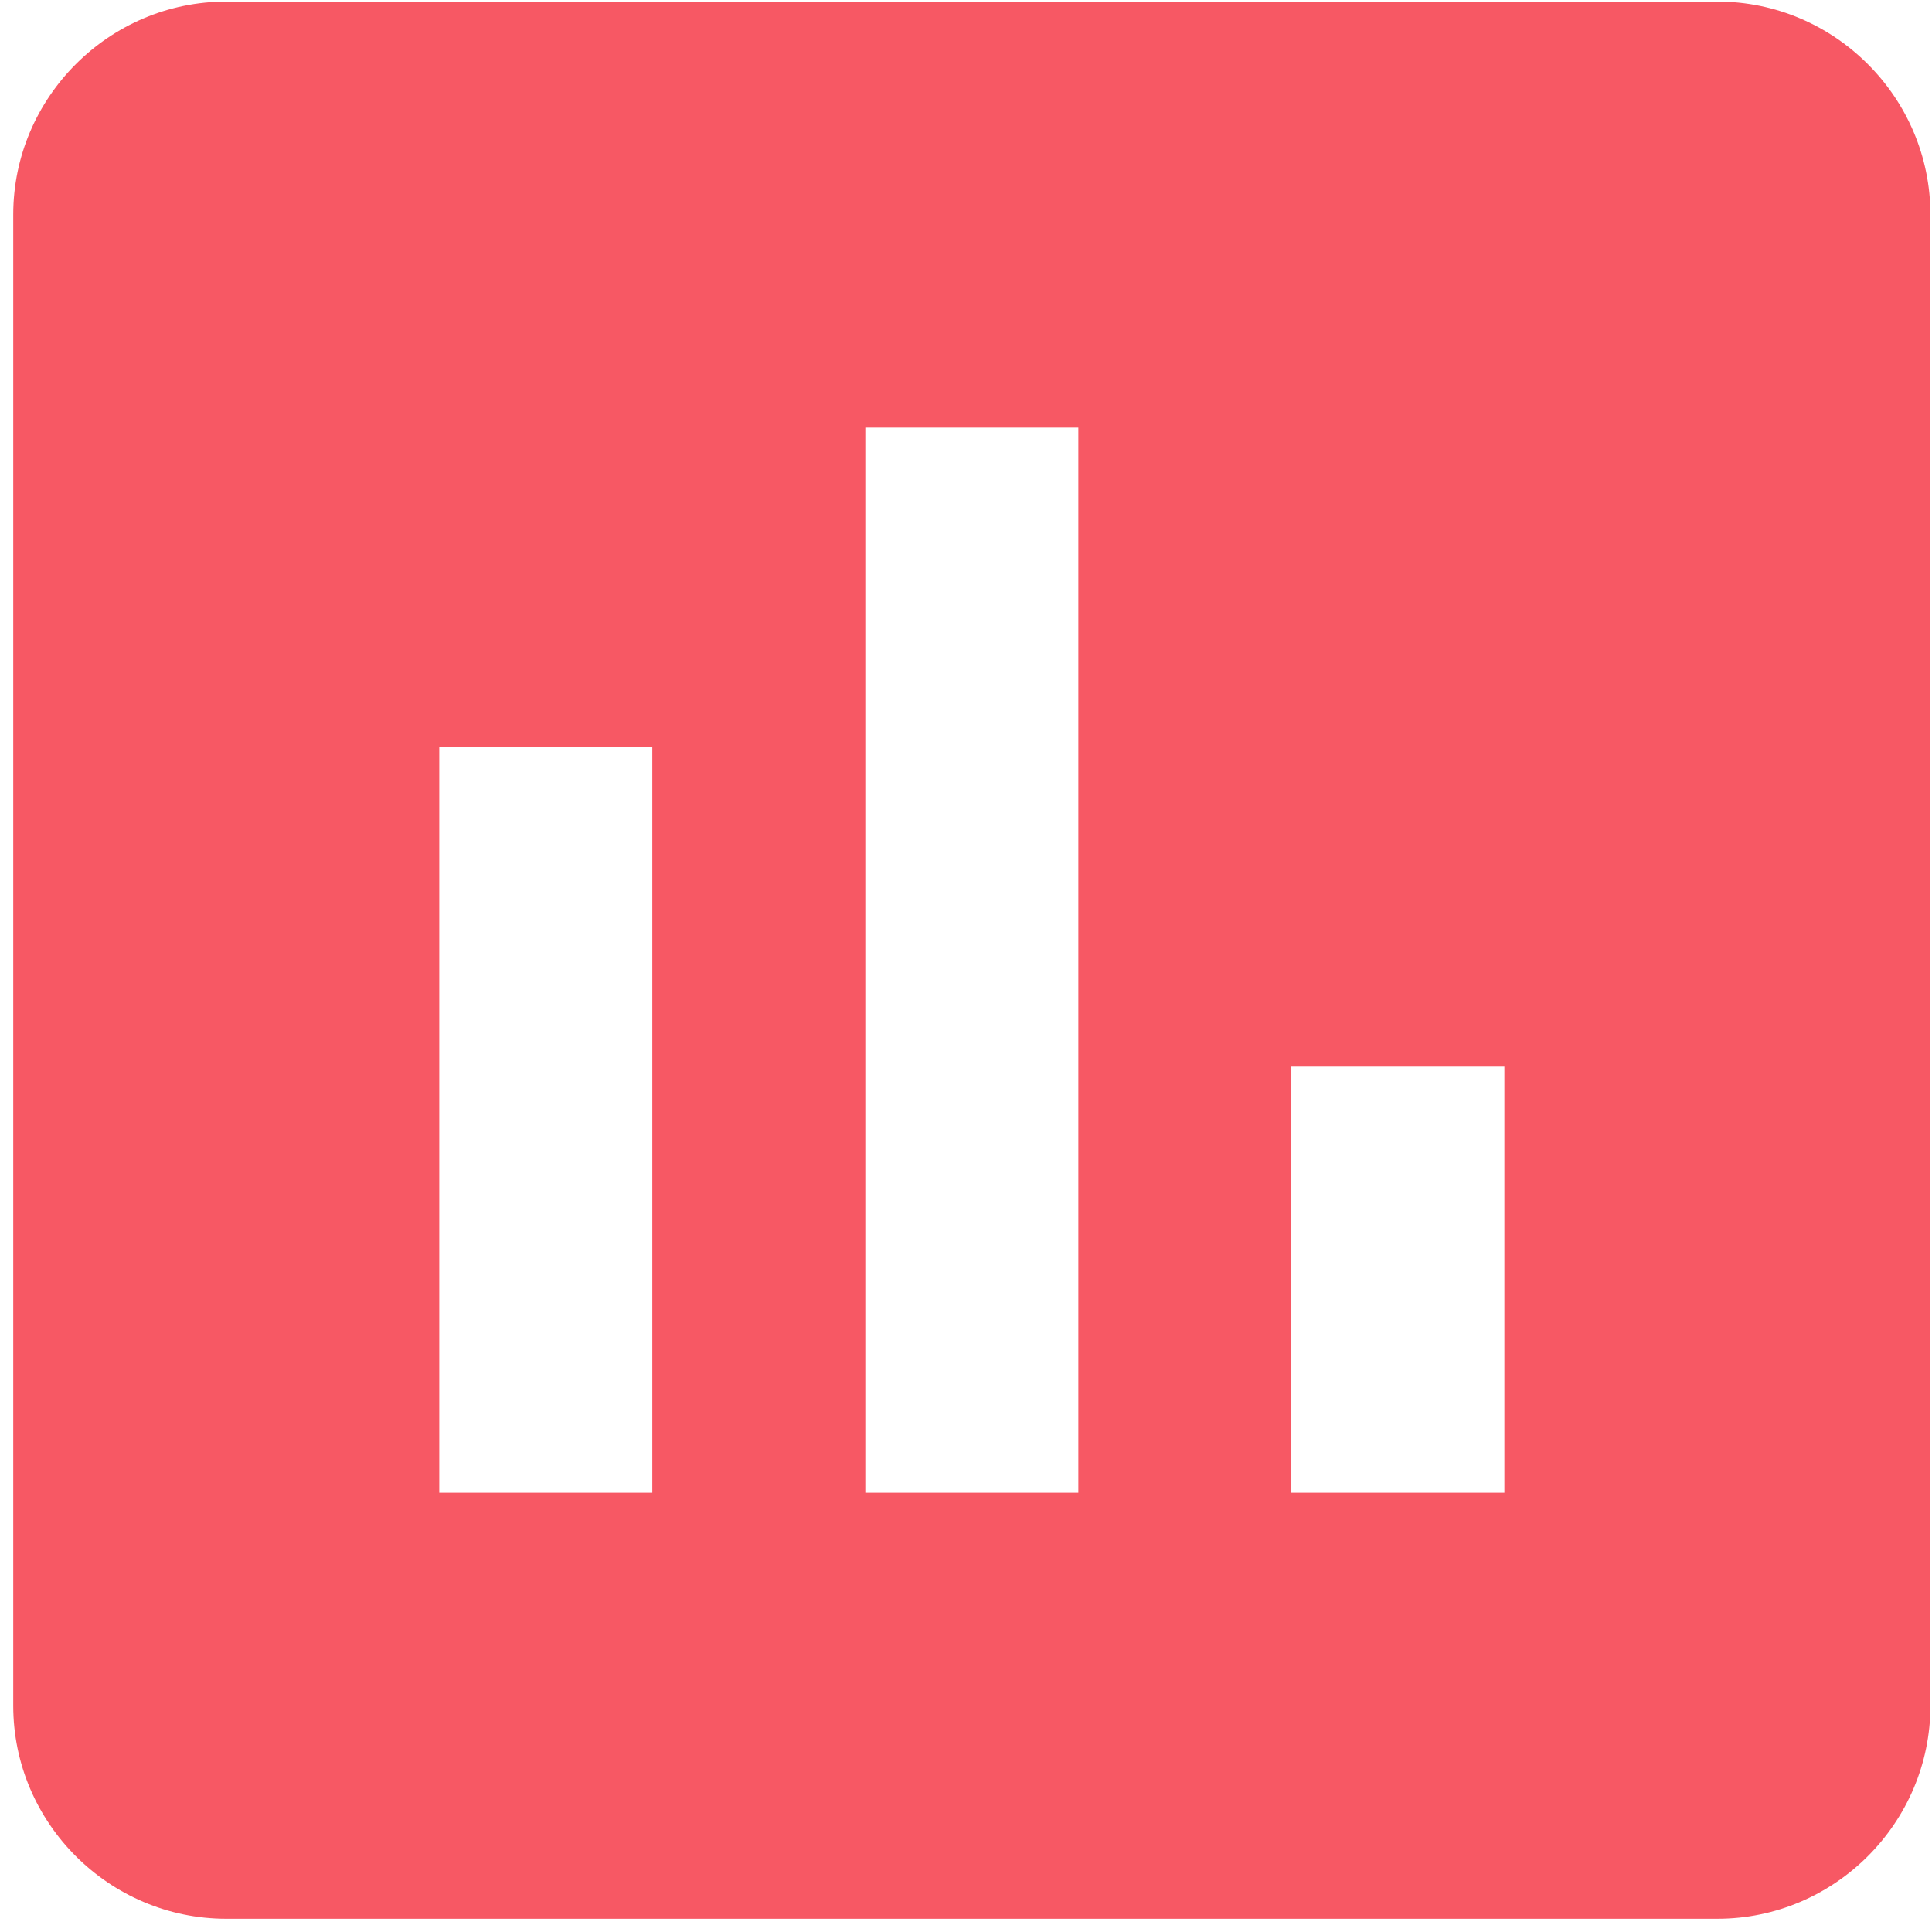 <svg width="82" height="82" viewBox="0 0 82 82" fill="none" xmlns="http://www.w3.org/2000/svg">
<path d="M72.892 0.067H9.603C4.63 0.067 0.562 4.135 0.562 9.108V72.397C0.562 77.37 4.63 81.438 9.603 81.438H72.892C77.865 81.438 81.933 77.37 81.933 72.397V9.108C81.933 4.135 77.865 0.067 72.892 0.067ZM27.686 63.356H18.644V31.711H27.686V63.356ZM45.768 63.356H36.727V18.149H45.768V63.356ZM63.851 63.356H54.809V45.273H63.851V63.356Z" fill="#F75864"/>
</svg>
